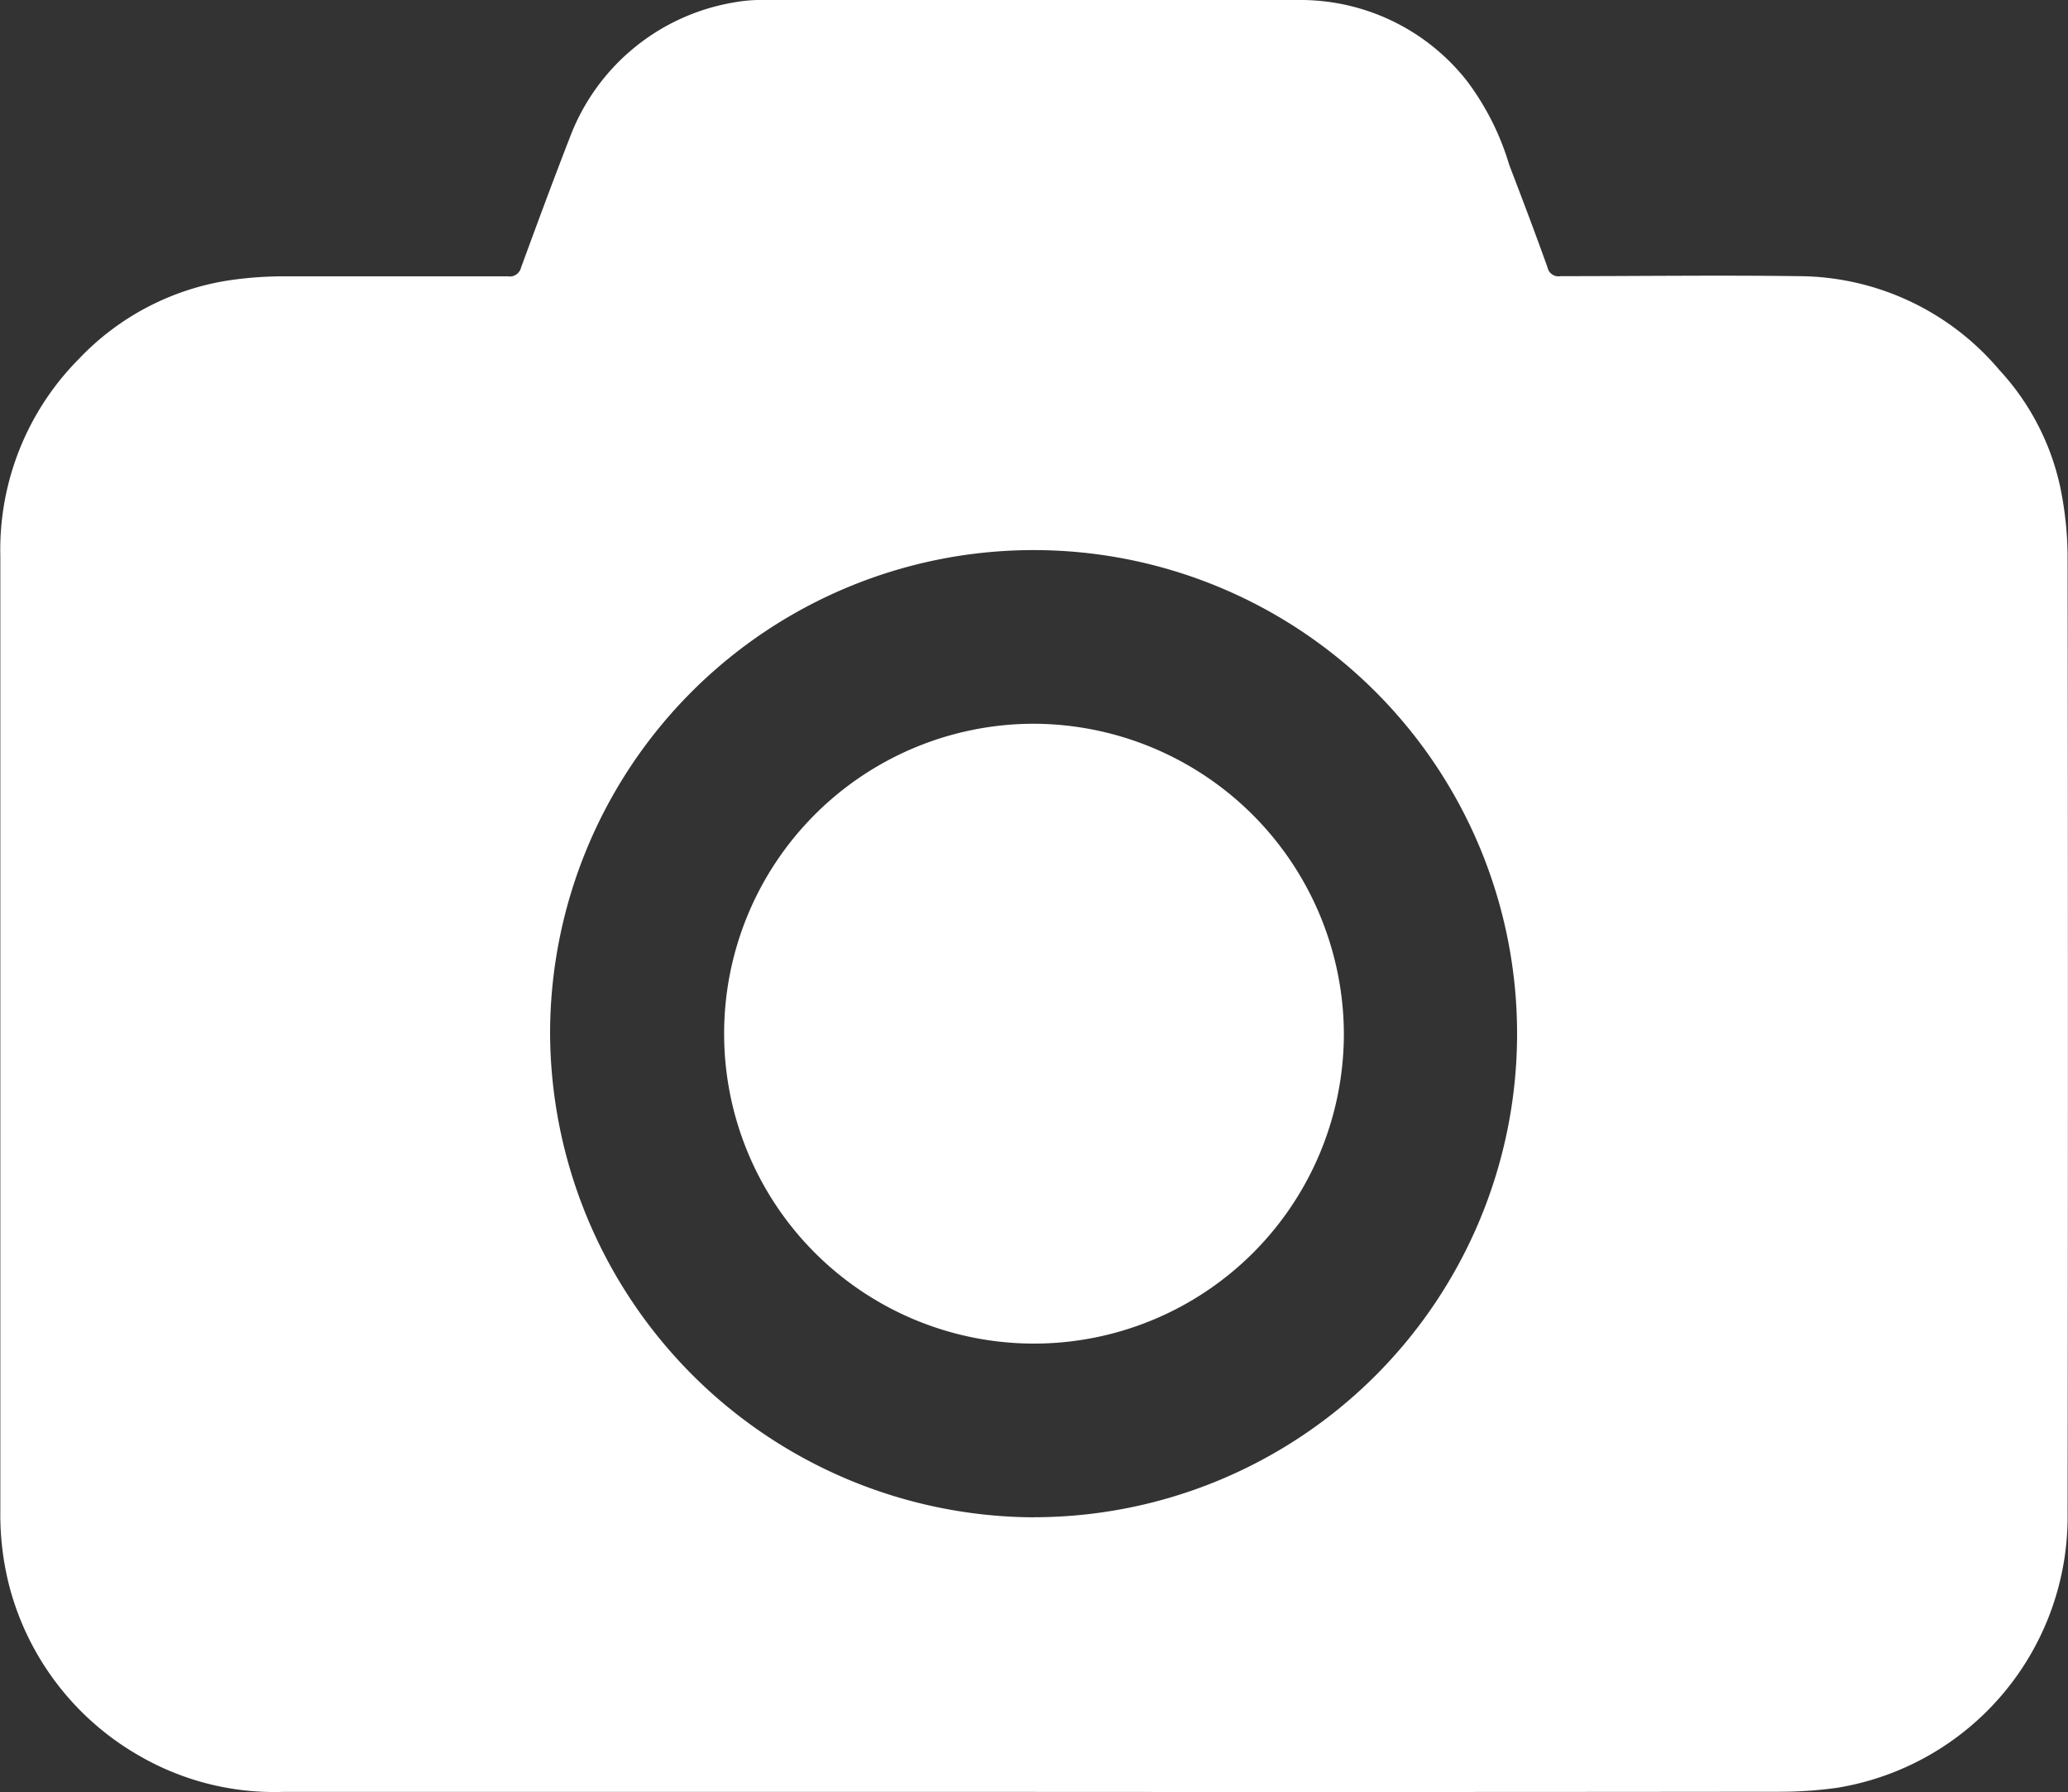 <svg xmlns="http://www.w3.org/2000/svg" width="25" height="21.66" viewBox="0 0 25 21.66"><rect x="0" y="0" width="25" height="21.66" fill="#333333" stroke="none"/><g transform="translate(0.02)"><path d="M12.489,21.659h-9.1a3.258,3.258,0,0,1-1.706-.426A3.334,3.334,0,0,1,.1,19.2a3.475,3.475,0,0,1-.116-.934q0-5.774,0-11.549A3.272,3.272,0,0,1,.932,4.34a3.16,3.16,0,0,1,1.814-.951A4.534,4.534,0,0,1,3.4,3.34c.906,0,1.813,0,2.719,0a.14.14,0,0,0,.16-.106c.192-.523.385-1.046.587-1.565A2.576,2.576,0,0,1,8.843.031,1.873,1.873,0,0,1,9.237,0l6.488,0a2.559,2.559,0,0,1,1.99.98,3.2,3.2,0,0,1,.51,1.013c.158.412.315.825.463,1.24a.135.135,0,0,0,.157.105c.96,0,1.922-.013,2.882,0a3.192,3.192,0,0,1,2.424,1.135,3.019,3.019,0,0,1,.732,1.4,4.24,4.24,0,0,1,.092.831q.008,5.793,0,11.586a3.319,3.319,0,0,1-2.785,3.319,4.97,4.97,0,0,1-.673.048Q17.005,21.662,12.489,21.659Zm-.01-3.32a5.845,5.845,0,1,0-5.849-5.848A5.875,5.875,0,0,0,12.479,18.34Z" fill="#fff"/><path d="M288.542,284.656a3.746,3.746,0,1,1-3.753-3.747A3.761,3.761,0,0,1,288.542,284.656Z" transform="translate(-272.316 -272.161)" fill="#fff"/></g></svg>